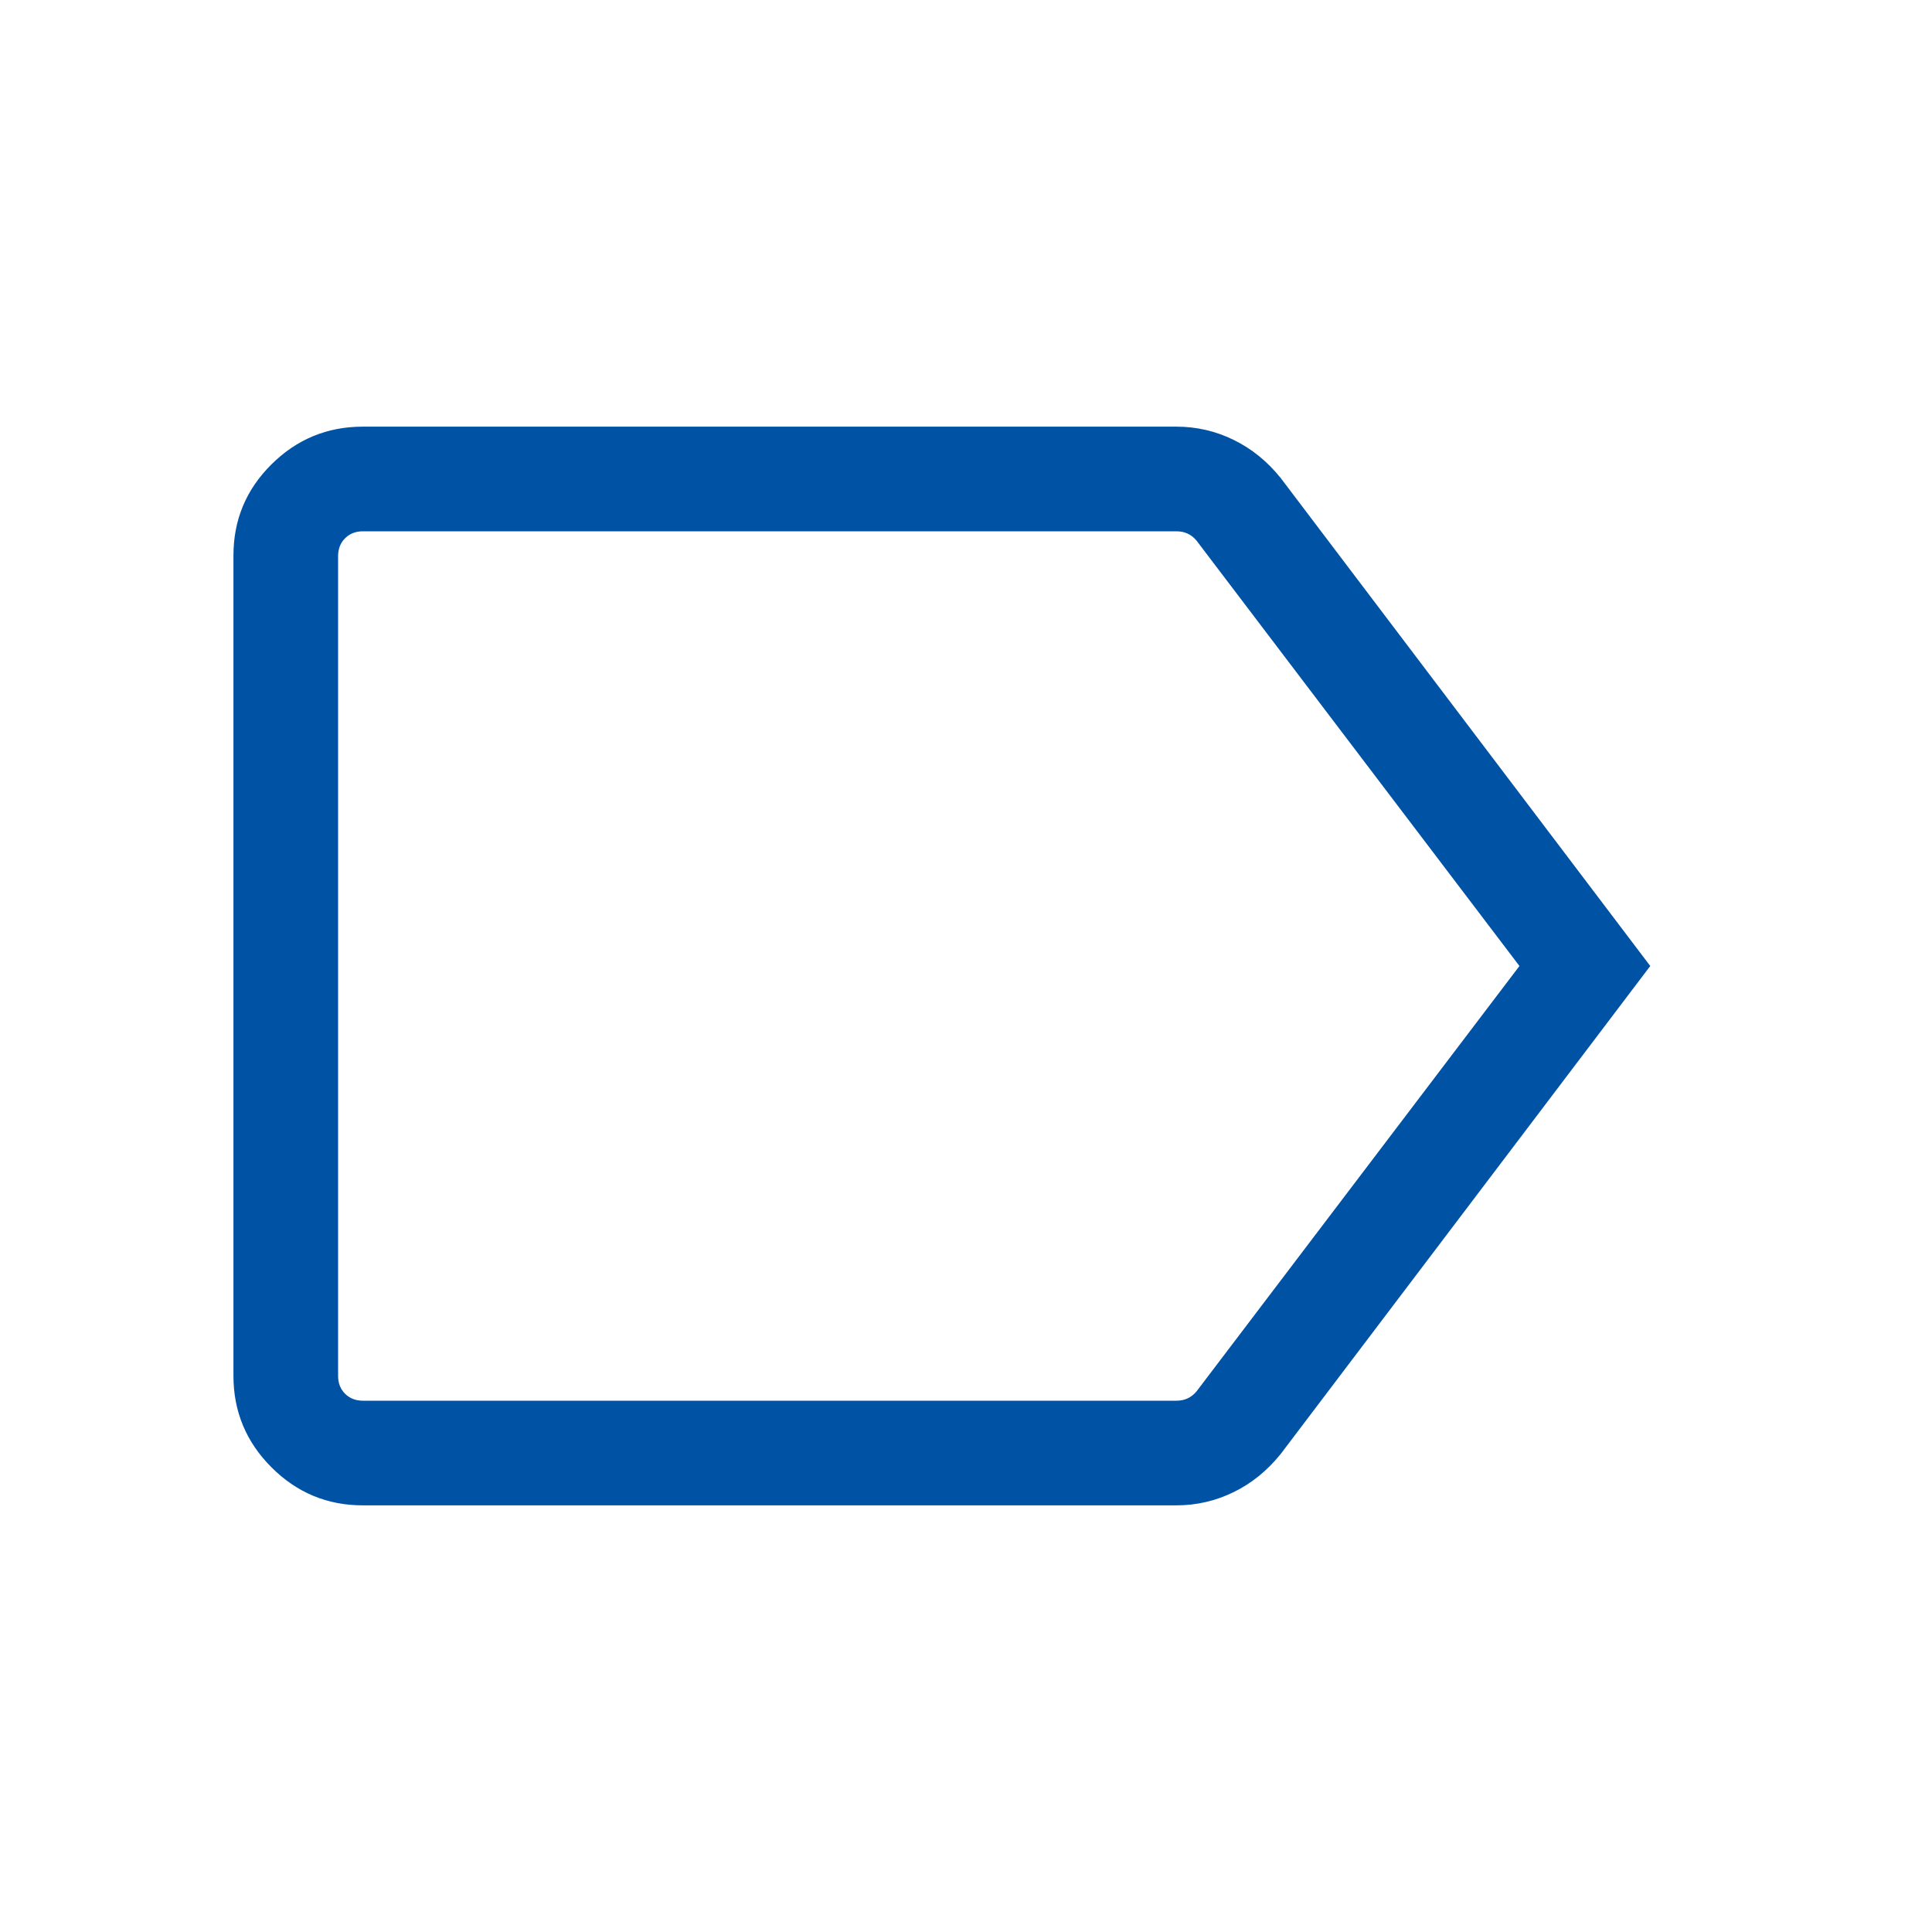 <svg xmlns="http://www.w3.org/2000/svg" height="24px" viewBox="0 -960 960 960" width="24px" fill="#0052a5"><path d="M180.31-212q-26.53 0-45.42-18.9Q116-249.81 116-276.35v-407.62q0-26.55 18.89-45.29T180.31-748h404.23q15.02 0 28.46 6.58 13.44 6.58 23.38 18.96L820-480 636.38-237.54q-9.94 12.38-23.38 18.96T584.54-212H180.31Zm0-52h404.23q3.08 0 5.58-1.15 2.5-1.16 4.42-3.47L755-480 594.54-691.38q-1.92-2.31-4.42-3.47-2.5-1.15-5.58-1.15H180.31q-5.39 0-8.85 3.46t-3.46 8.85v407.38q0 5.39 3.46 8.85t8.85 3.46Zm202.31-216Z"/></svg>